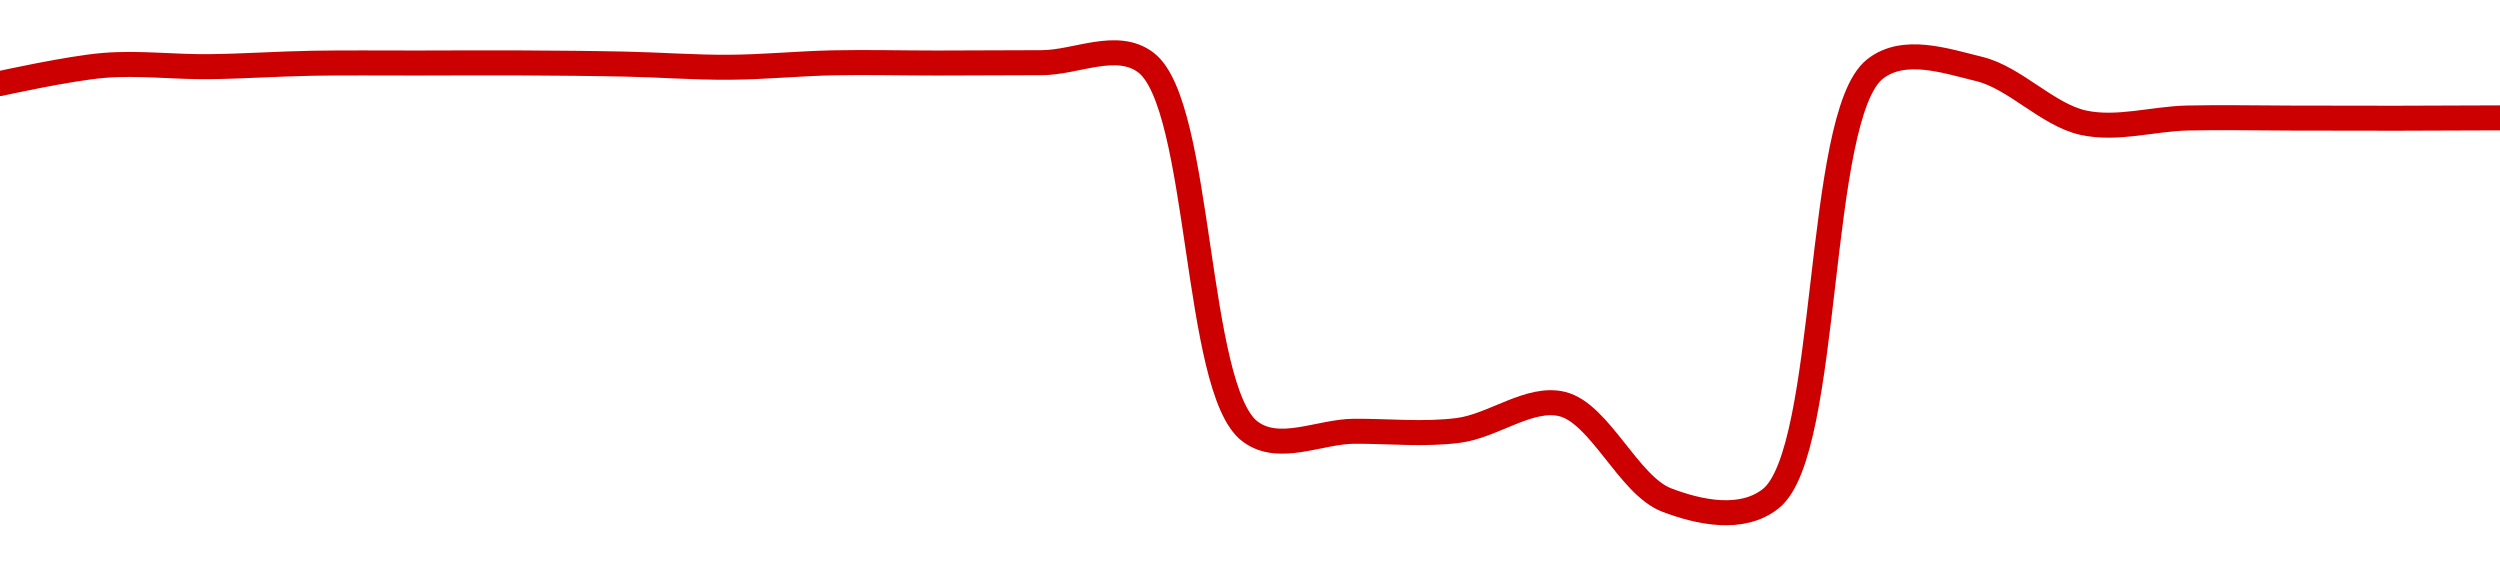 <!-- series1d: [0.134127,0.134642,0.134605,0.134702,0.134708,0.134711,0.134678,0.134588,0.134714,0.134708,0.134718,0.134723,0.124268,0.124273,0.124297,0.125042,0.122325,0.122365,0.134538,0.13454,0.133017,0.13315,0.133148,0.133144,0.133154] -->

<svg width="200" height="45" viewBox="0 0 200 45" xmlns="http://www.w3.org/2000/svg">
  <defs>
    <linearGradient id="grad-area" x1="0" y1="0" x2="0" y2="1">
      <stop offset="0%" stop-color="rgba(255,82,82,.2)" />
      <stop offset="100%" stop-color="rgba(0,0,0,0)" />
    </linearGradient>
  </defs>

  <path d="M0,6.683C0,6.683,5.545,5.452,8.333,5.229C11.101,5.007,13.889,5.361,16.667,5.333C19.445,5.305,22.222,5.108,25,5.059C27.777,5.011,30.556,5.047,33.333,5.042C36.111,5.038,38.889,5.02,41.667,5.034C44.444,5.048,47.223,5.069,50,5.127C52.778,5.185,55.556,5.398,58.333,5.381C61.111,5.364,63.888,5.082,66.667,5.025C69.444,4.969,72.222,5.044,75,5.042C77.778,5.04,80.556,5.021,83.333,5.014C86.111,5.007,89.345,3.246,91.667,5C96.121,8.365,95.545,31.15,100,34.515C102.322,36.269,105.556,34.514,108.333,34.501C111.111,34.487,113.91,34.787,116.667,34.433C119.466,34.074,122.389,31.668,125,32.33C127.997,33.09,130.308,38.843,133.333,40C135.929,40.992,139.356,41.73,141.667,39.887C146.426,36.091,145.24,9.268,150,5.522C152.311,3.704,155.633,4.862,158.333,5.517C161.198,6.211,163.803,9.189,166.667,9.816C169.368,10.408,172.222,9.502,175,9.441C177.777,9.379,180.556,9.443,183.333,9.446C186.111,9.449,188.889,9.46,191.667,9.458C194.444,9.455,200,9.429,200,9.429"
        fill="none"
        stroke="#CC0000"
        stroke-width="2"
        stroke-linejoin="round"
        stroke-linecap="round"
        />
</svg>